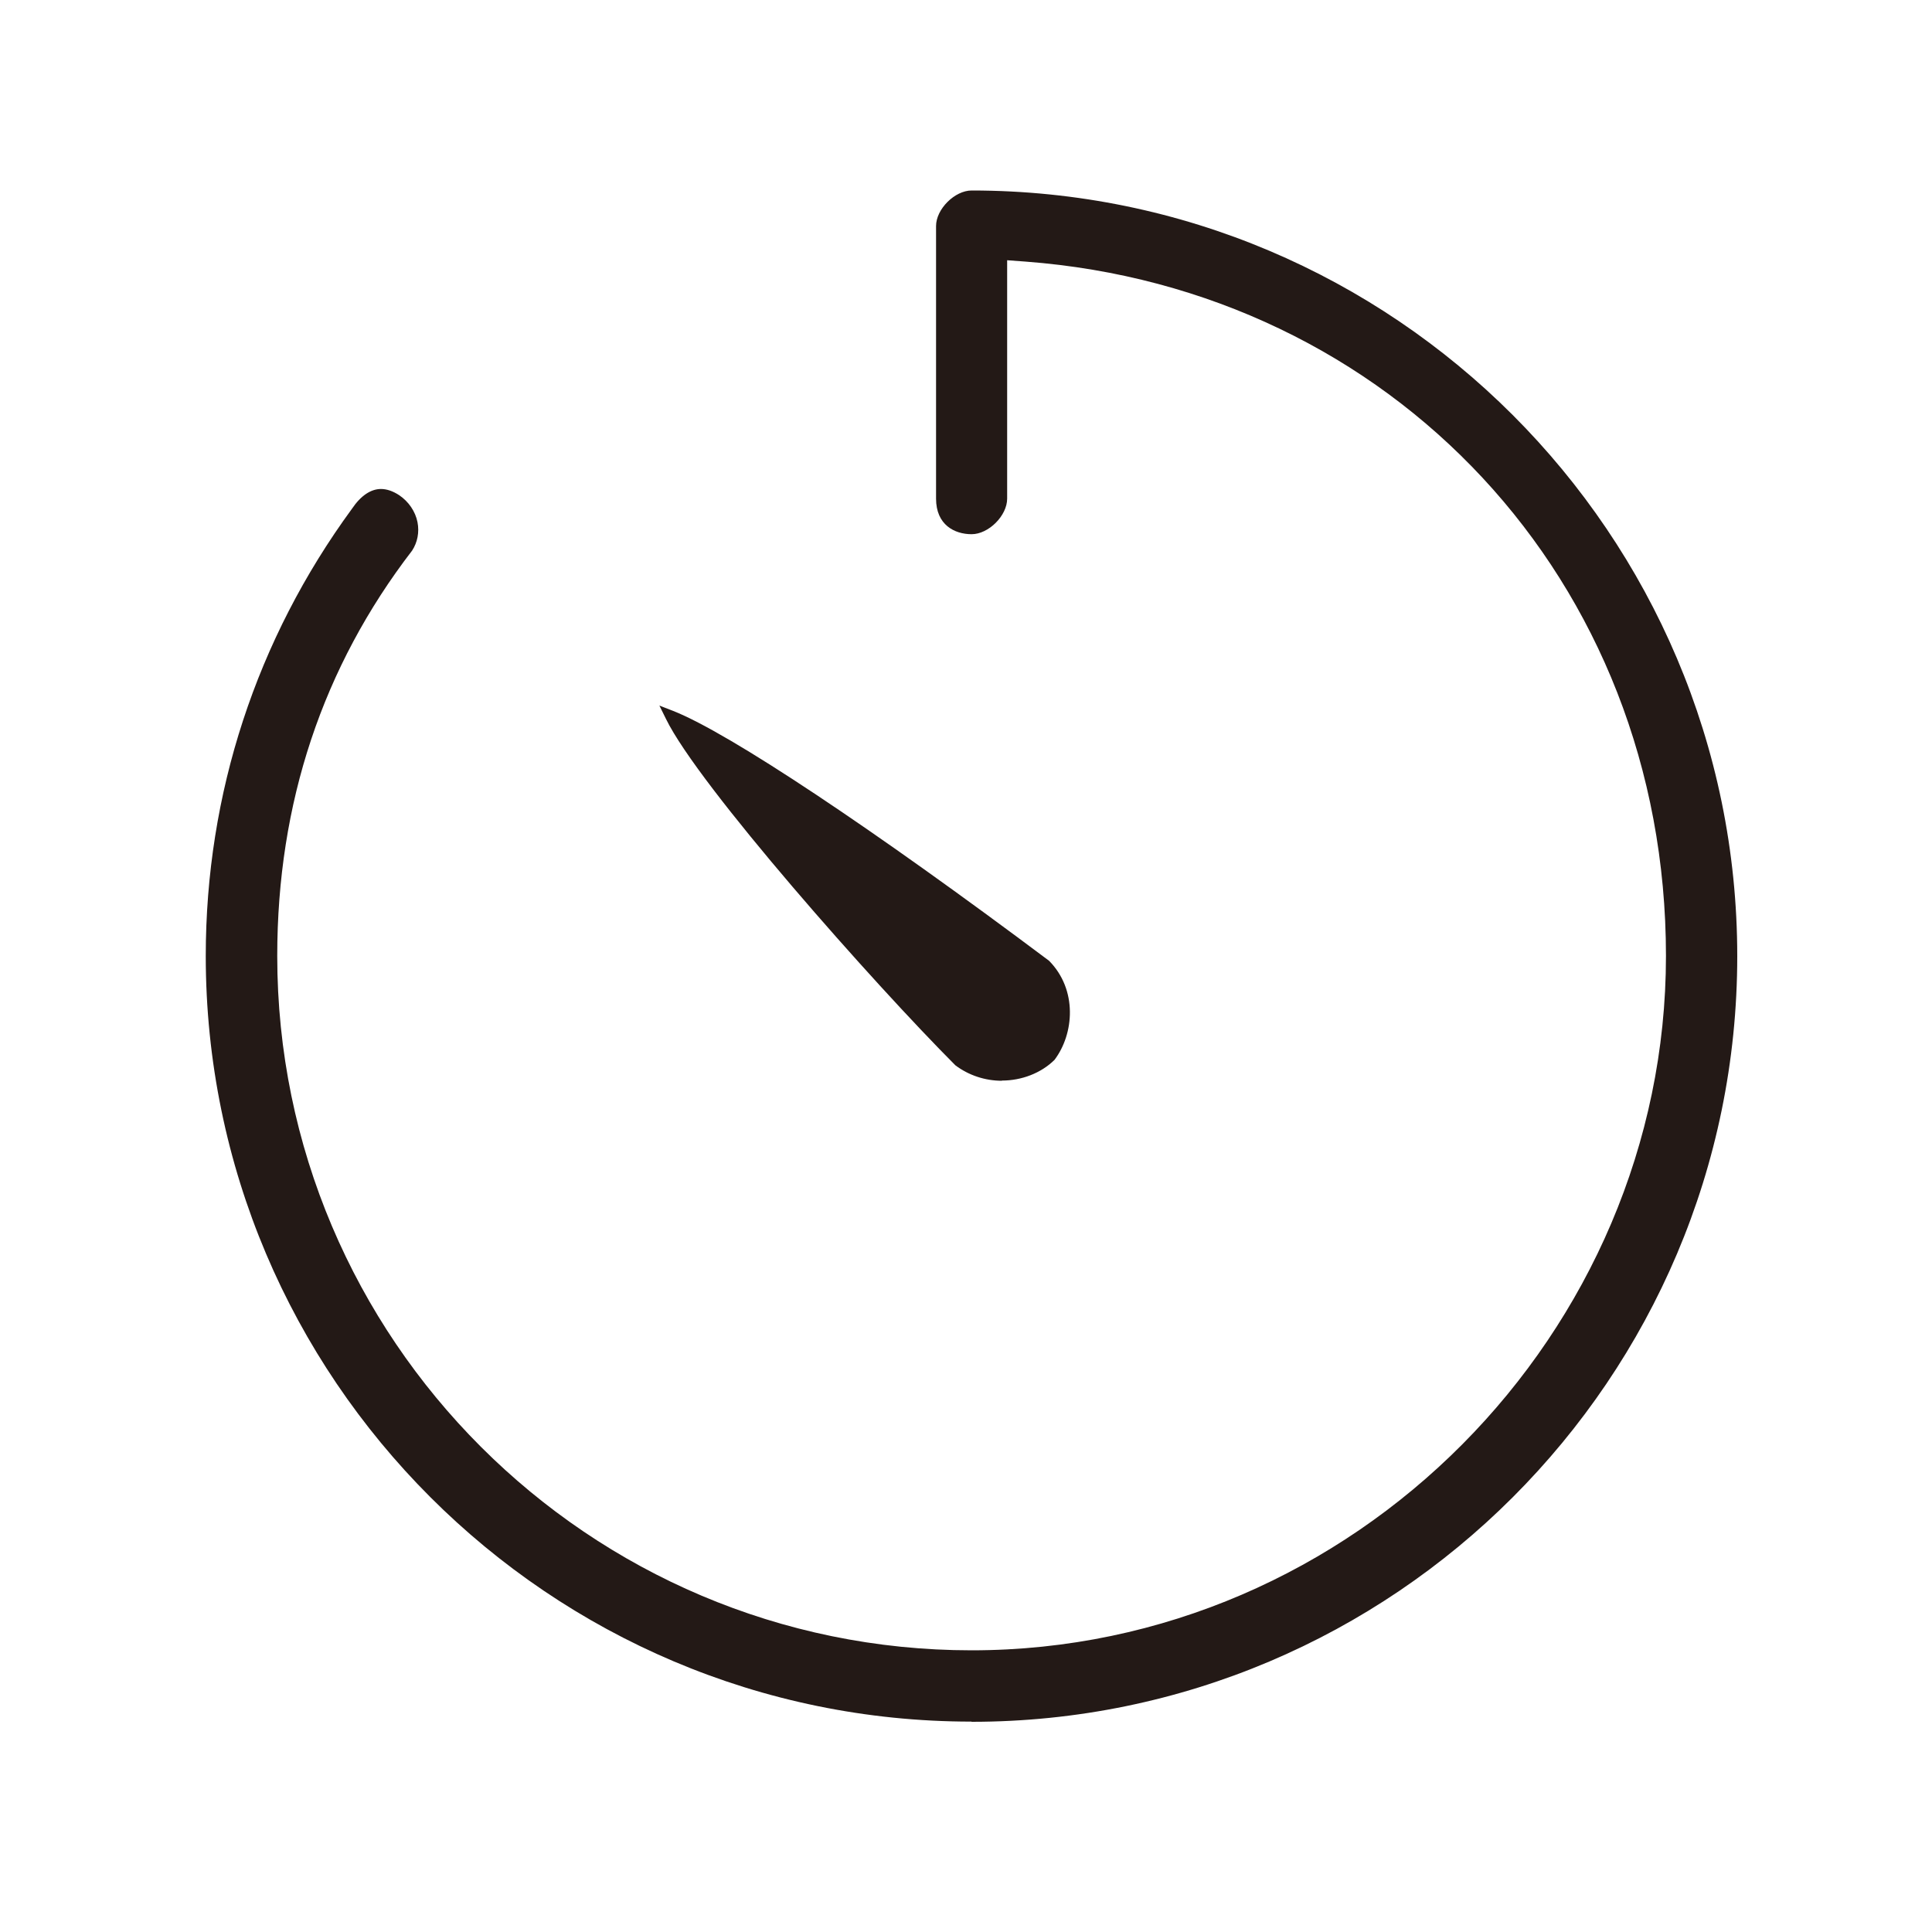 <?xml version="1.0" encoding="UTF-8"?>
<svg id="_图层_1" data-name="图层 1" xmlns="http://www.w3.org/2000/svg" viewBox="0 0 100 100">
  <defs>
    <style>
      .cls-1 {
        fill: #231916;
        stroke-width: 0px;
      }
    </style>
  </defs>
  <path class="cls-1" d="m50.28,89.11c-21.85,0-39.63-17.78-39.63-39.63,0-8.39,2.62-16.39,7.57-23.15.45-.67.97-1.02,1.5-1.02.3,0,.62.11.94.32.49.33.84.84.95,1.4.1.52,0,1.04-.28,1.47-4.63,6.02-6.98,13.07-6.98,20.98,0,19.82,16.12,35.94,35.94,35.94s35.94-16.46,35.94-35.94S71.98,14.96,53.08,13.54l-.95-.07v12.34c0,.88-.96,1.84-1.84,1.84s-1.84-.48-1.84-1.84v-14.11c0-.88.97-1.84,1.84-1.84,21.85,0,39.63,17.78,39.63,39.63s-17.78,39.63-39.63,39.63Zm1.58-33.17c-.87,0-1.72-.28-2.41-.8-4.22-4.23-13.3-14.48-14.98-17.93l-.34-.69.72.28c2.89,1.14,10.34,6.1,19.45,12.93,1.48,1.5,1.3,3.78.28,5.13-.7.69-1.71,1.07-2.72,1.07Z"/>
  <path class="cls-1" d="m50.28,88.81c-21.69,0-39.33-17.64-39.33-39.33,0-8.33,2.6-16.27,7.51-22.97.28-.42.72-.9,1.25-.9.24,0,.5.09.77.27.85.56,1.11,1.66.58,2.45-4.66,6.05-7.03,13.17-7.03,21.14,0,19.98,16.26,36.24,36.24,36.24s36.24-16.6,36.24-36.24S72.16,14.67,53.1,13.24l-1.28-.1v12.66c0,.71-.84,1.54-1.54,1.54-.26,0-1.54-.07-1.54-1.54v-14.11c0-.71.84-1.54,1.54-1.54,21.69,0,39.33,17.64,39.33,39.33s-17.64,39.33-39.33,39.33Zm1.58-33.17c-.81,0-1.6-.26-2.23-.74-3.97-3.98-13.18-14.31-14.89-17.82,2.85,1.13,10.25,6.04,19.38,12.89,1.32,1.34,1.16,3.46.22,4.71-.6.58-1.54.95-2.48.95Z"/>
</svg>